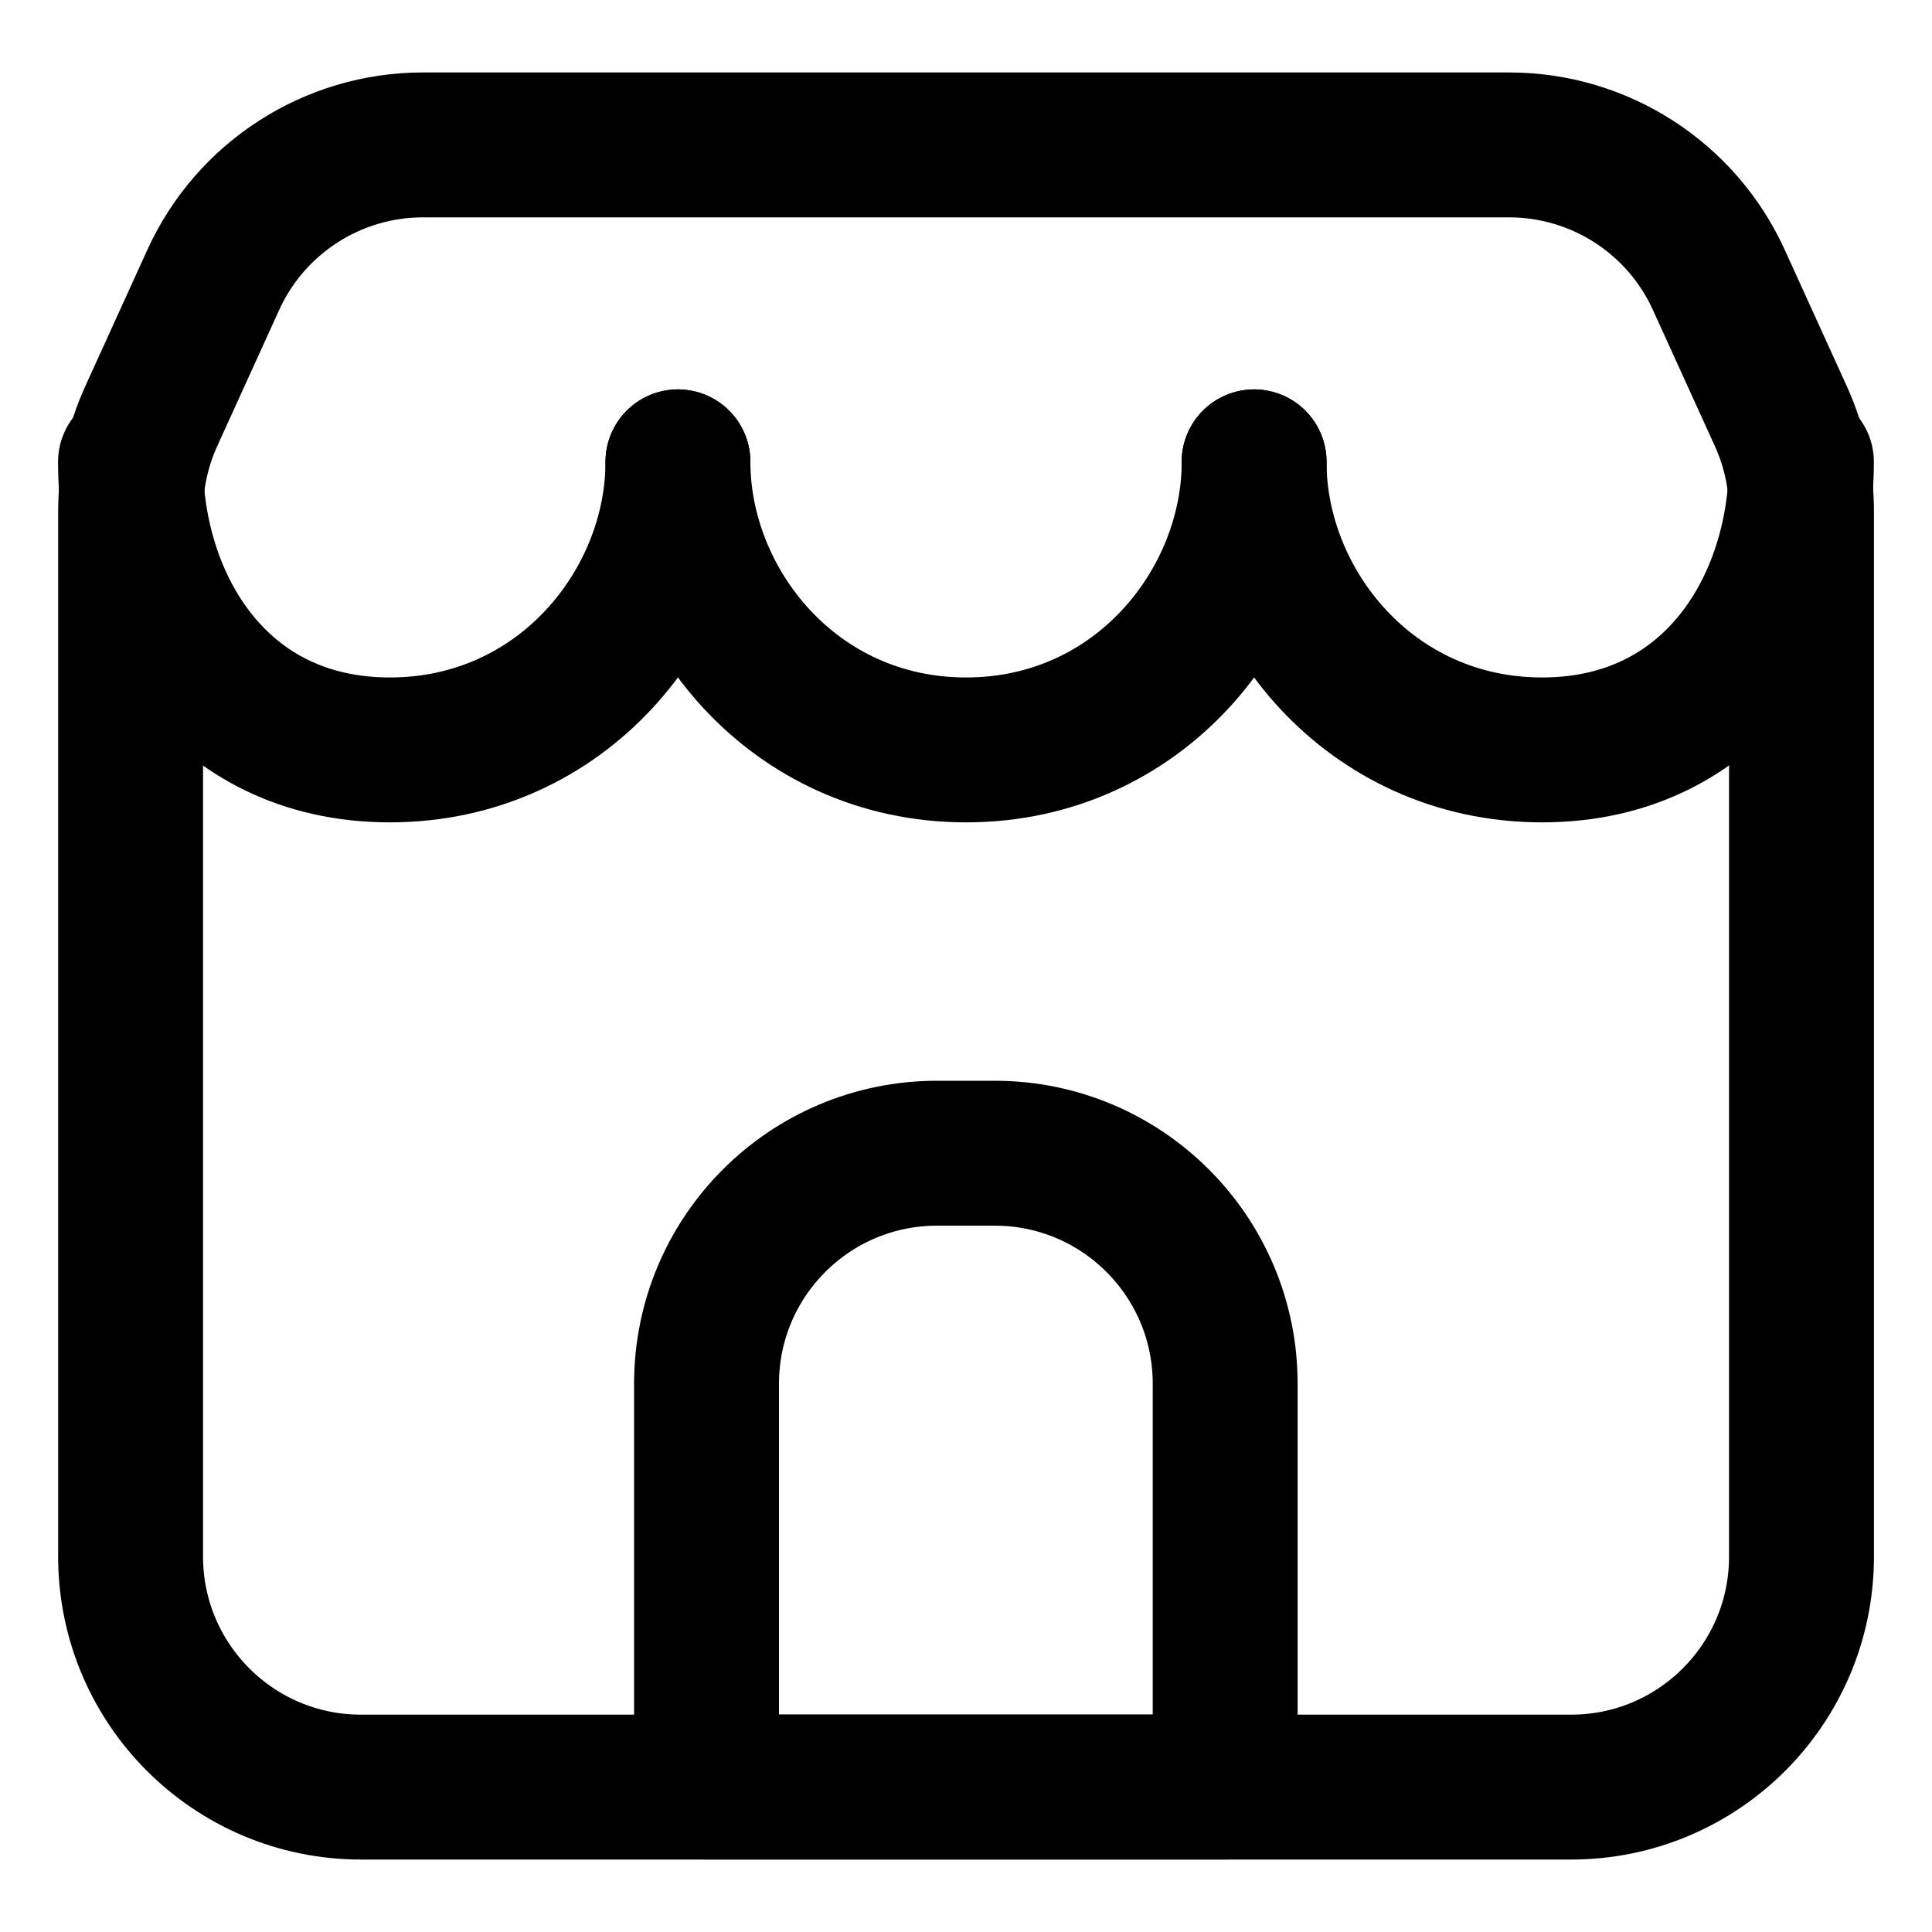 <svg width="20" height="20" viewBox="0 0 20 20" fill="none" xmlns="http://www.w3.org/2000/svg">
<g clip-path="url(#clip0_5_668)">
<path d="M3.737 18.5H16.264C17.581 18.5 18.649 17.432 18.649 16.114V5.297C18.649 4.957 18.577 4.62 18.436 4.31L17.794 2.899C17.407 2.047 16.558 1.5 15.622 1.5H4.379C3.443 1.5 2.594 2.047 2.207 2.899L1.565 4.31C1.424 4.62 1.352 4.957 1.352 5.297V16.114C1.352 17.432 2.42 18.5 3.737 18.5Z" stroke="black" stroke-width="1.5" stroke-linecap="round" stroke-linejoin="round"/>
<path d="M7.018 4.781C7.018 6.263 5.825 7.763 4.035 7.763C2.246 7.763 1.351 6.263 1.351 4.781" stroke="black" stroke-width="1.5" stroke-linecap="round" stroke-linejoin="round"/>
<path d="M18.648 4.781C18.648 6.263 17.754 7.763 15.964 7.763C14.175 7.763 12.982 6.263 12.982 4.781" stroke="black" stroke-width="1.5" stroke-linecap="round" stroke-linejoin="round"/>
<path d="M12.983 4.781C12.983 6.263 11.79 7.763 10.001 7.763C8.211 7.763 7.018 6.263 7.018 4.781" stroke="black" stroke-width="1.5" stroke-linecap="round" stroke-linejoin="round"/>
<path d="M7.314 14.324C7.314 13.006 8.383 11.938 9.7 11.938H10.297C11.615 11.938 12.683 13.006 12.683 14.324V18.499H7.314V14.324Z" stroke="black" stroke-width="1.5" stroke-linecap="round" stroke-linejoin="round"/>
</g>
<defs>
<clipPath id="clip0_5_668">
<rect width="20" height="20" fill="white"/>
</clipPath>
</defs>
</svg>
